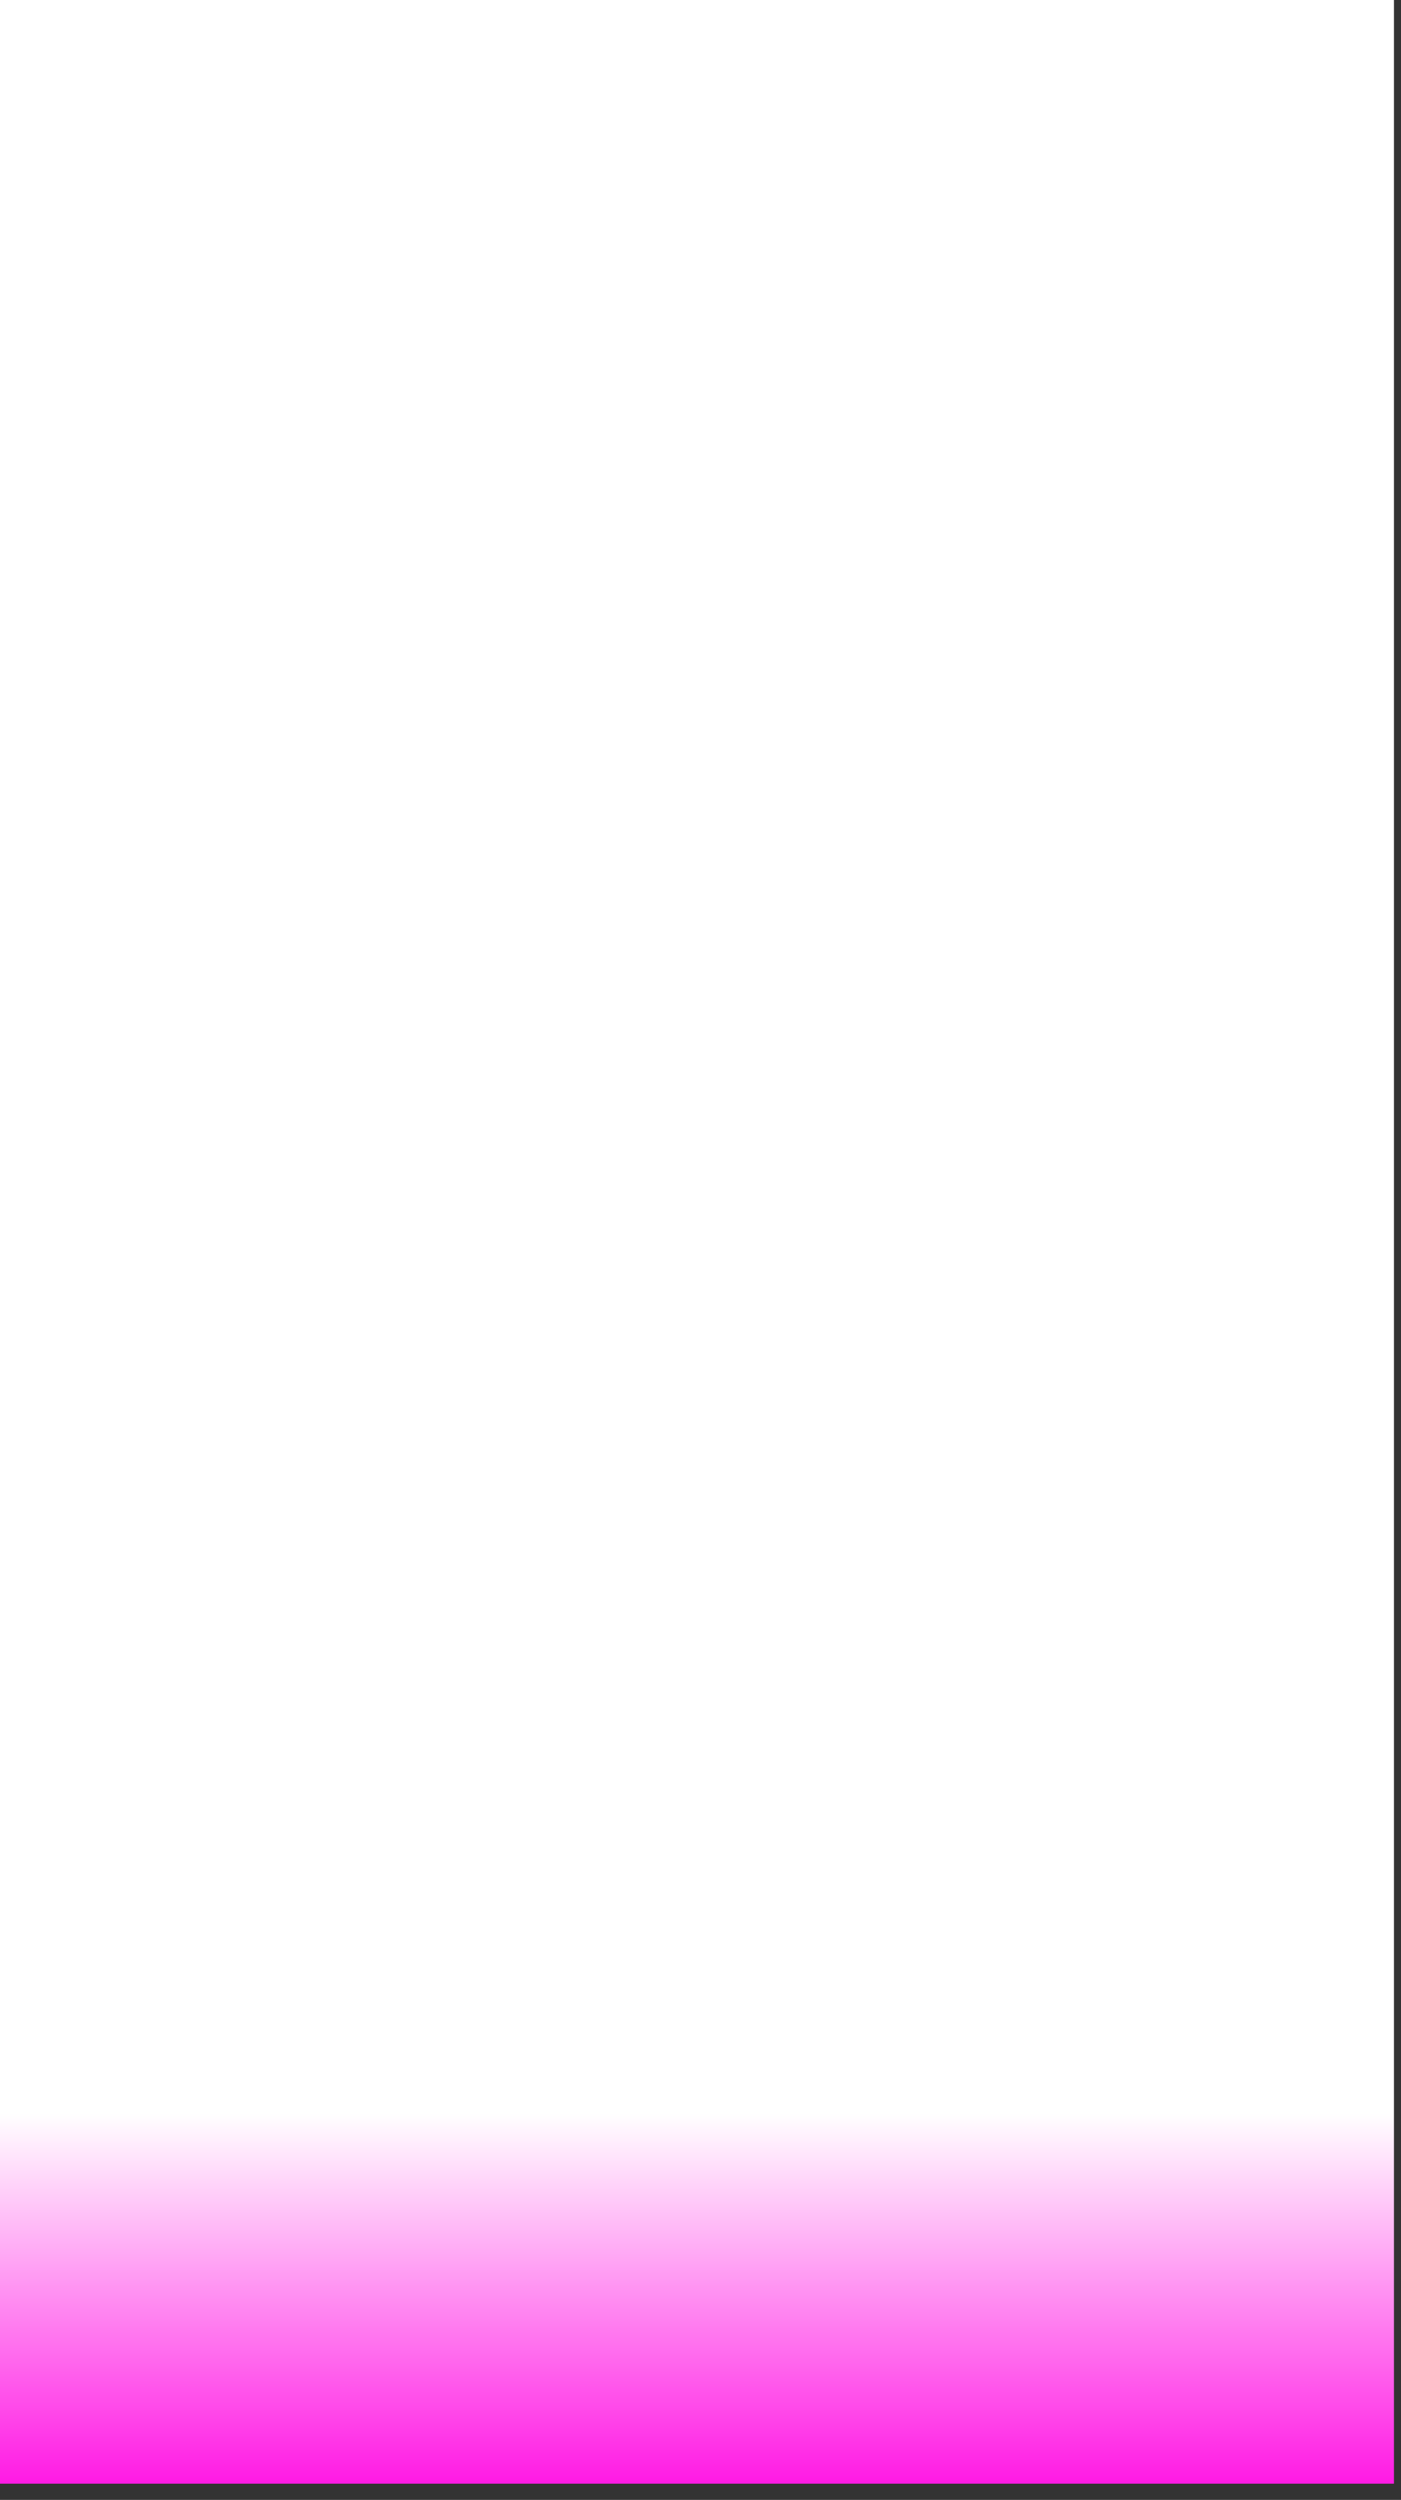 <?xml version="1.0" encoding="UTF-8"?> <svg xmlns="http://www.w3.org/2000/svg" width="83" height="148" viewBox="0 0 83 148" fill="none"><rect x="0" y="0" width="83" height="148" fill="#333333" stroke="none"/><rect width="82.582" height="147.039" fill="url(#paint0_linear_213_719)"></rect><defs><linearGradient id="paint0_linear_213_719" x1="41.291" y1="0" x2="41.291" y2="147.039" gradientUnits="userSpaceOnUse"><stop offset="0.851" stop-color="white"></stop><stop offset="1" stop-color="#FF1BE4"></stop></linearGradient></defs></svg> 